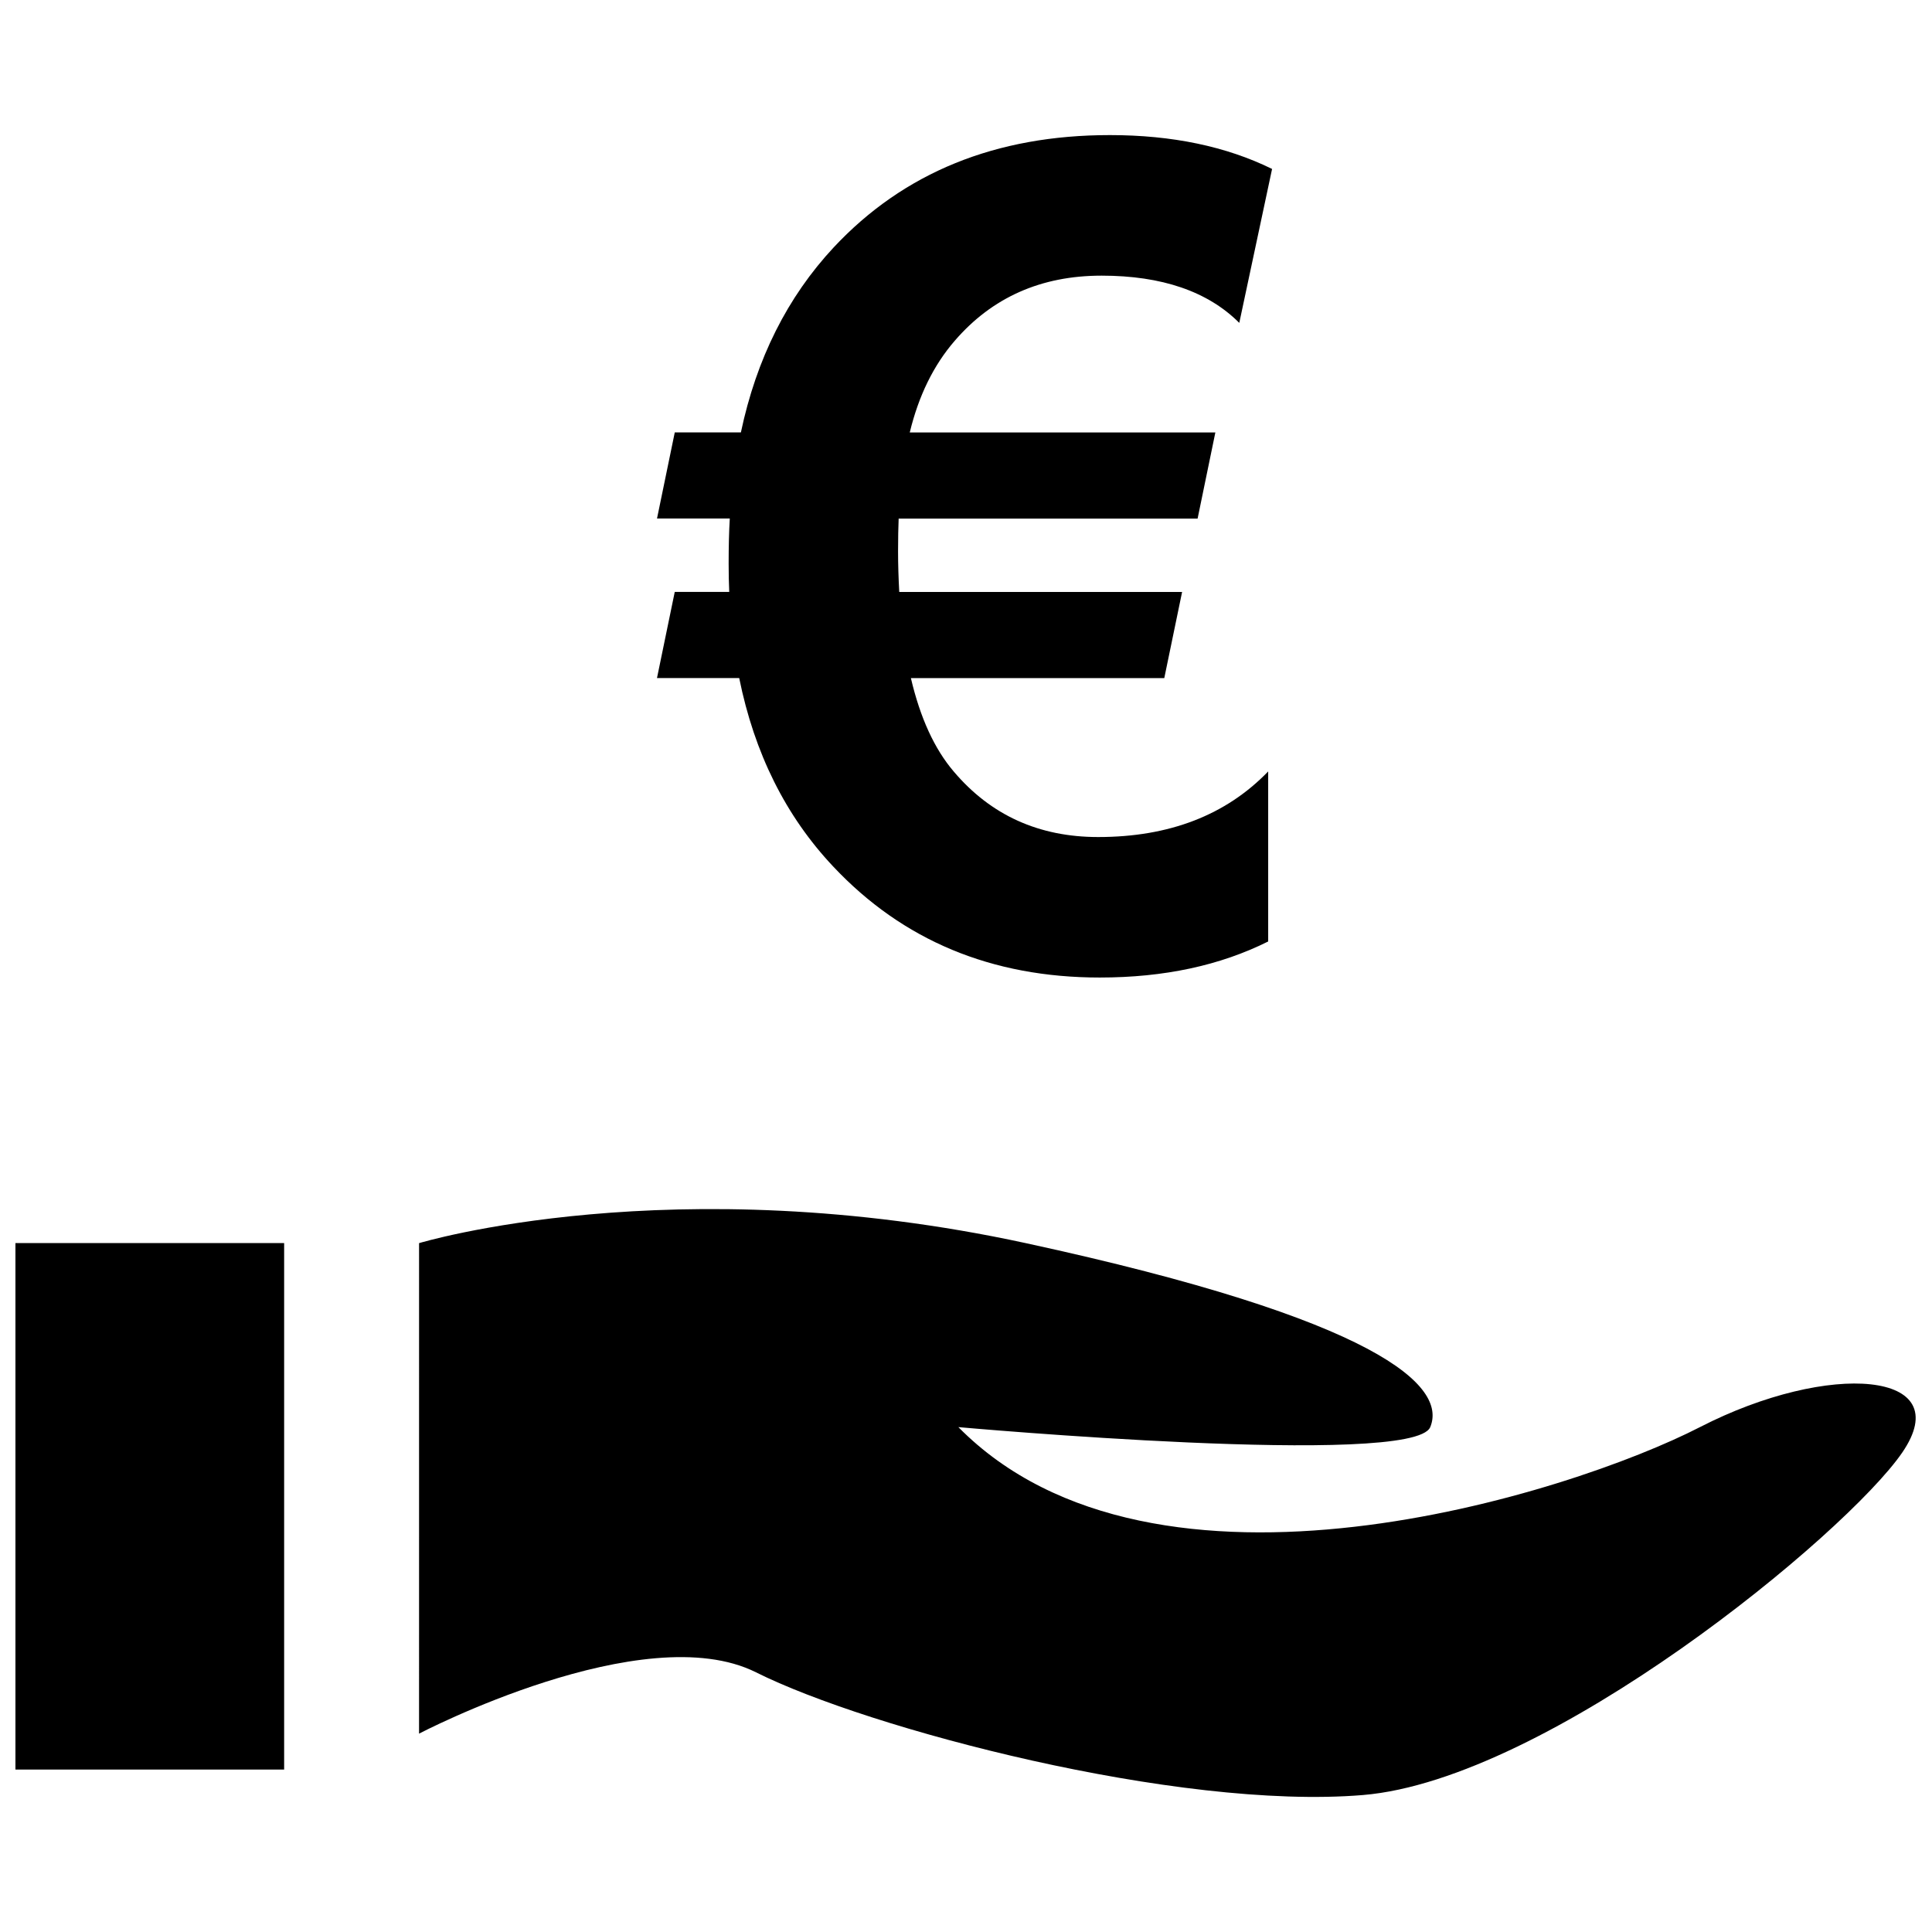 <?xml version="1.0" encoding="UTF-8"?>
<!-- Uploaded to: ICON Repo, www.iconrepo.com, Generator: ICON Repo Mixer Tools -->
<svg width="800px" height="800px" version="1.1" viewBox="144 144 512 512" xmlns="http://www.w3.org/2000/svg">
 <defs>
  <clipPath id="b">
   <path d="m255 464h396.9v157h-396.9z"/>
  </clipPath>
  <clipPath id="a">
   <path d="m148.09 473h71.906v140h-71.906z"/>
  </clipPath>
 </defs>
 <g clip-path="url(#b)">
  <path d="m255.04 603.44s59.543-31.156 89.332-16.246c29.789 14.91 111.66 36.574 160.79 32.512s128.03-69.07 142.93-90.734c14.895-21.664-19.348-24.371-53.594-6.769-34.242 17.602-144.41 52.82-196.52 0 0 0 120.58 10.832 125.05 0 4.473-10.832-13.398-28.434-107.18-48.758-93.789-20.309-160.79 0-160.79 0l-0.004 130z"/>
 </g>
 <g clip-path="url(#a)">
  <path d="m147.84 473.43h71.461v139.52h-71.461z"/>
 </g>
 <path d="m435.91 217.05c16.012 0 28.184 4.188 36.512 12.516l8.691-40.793c-12.156-5.984-26.512-8.973-42.98-8.973-30.246 0-54.648 9.918-73.195 29.758-12.266 13.16-20.469 29.504-24.594 49.027h-17.523l-4.707 22.828h19.285c-0.203 3.449-0.301 7.414-0.301 11.934 0 2.644 0.047 5.148 0.156 7.512h-14.438l-4.707 22.828h21.789c4.031 19.934 12.312 36.574 24.891 49.926 18.453 19.633 42.02 29.441 70.676 29.441 16.988 0 31.852-3.18 44.617-9.555v-45.059c-11.195 11.586-26.215 17.383-45.059 17.383-15.695 0-28.465-5.777-38.289-17.383-5.102-5.984-8.879-14.234-11.336-24.734h67.148l4.723-22.828h-74.957c-0.203-3.715-0.316-7.305-0.316-10.754 0-3.543 0.062-6.422 0.156-8.691h79.223l4.707-22.828h-80.988c2.348-9.715 6.312-17.82 11.918-24.293 9.93-11.512 22.902-17.262 38.898-17.262z"/>
</svg>